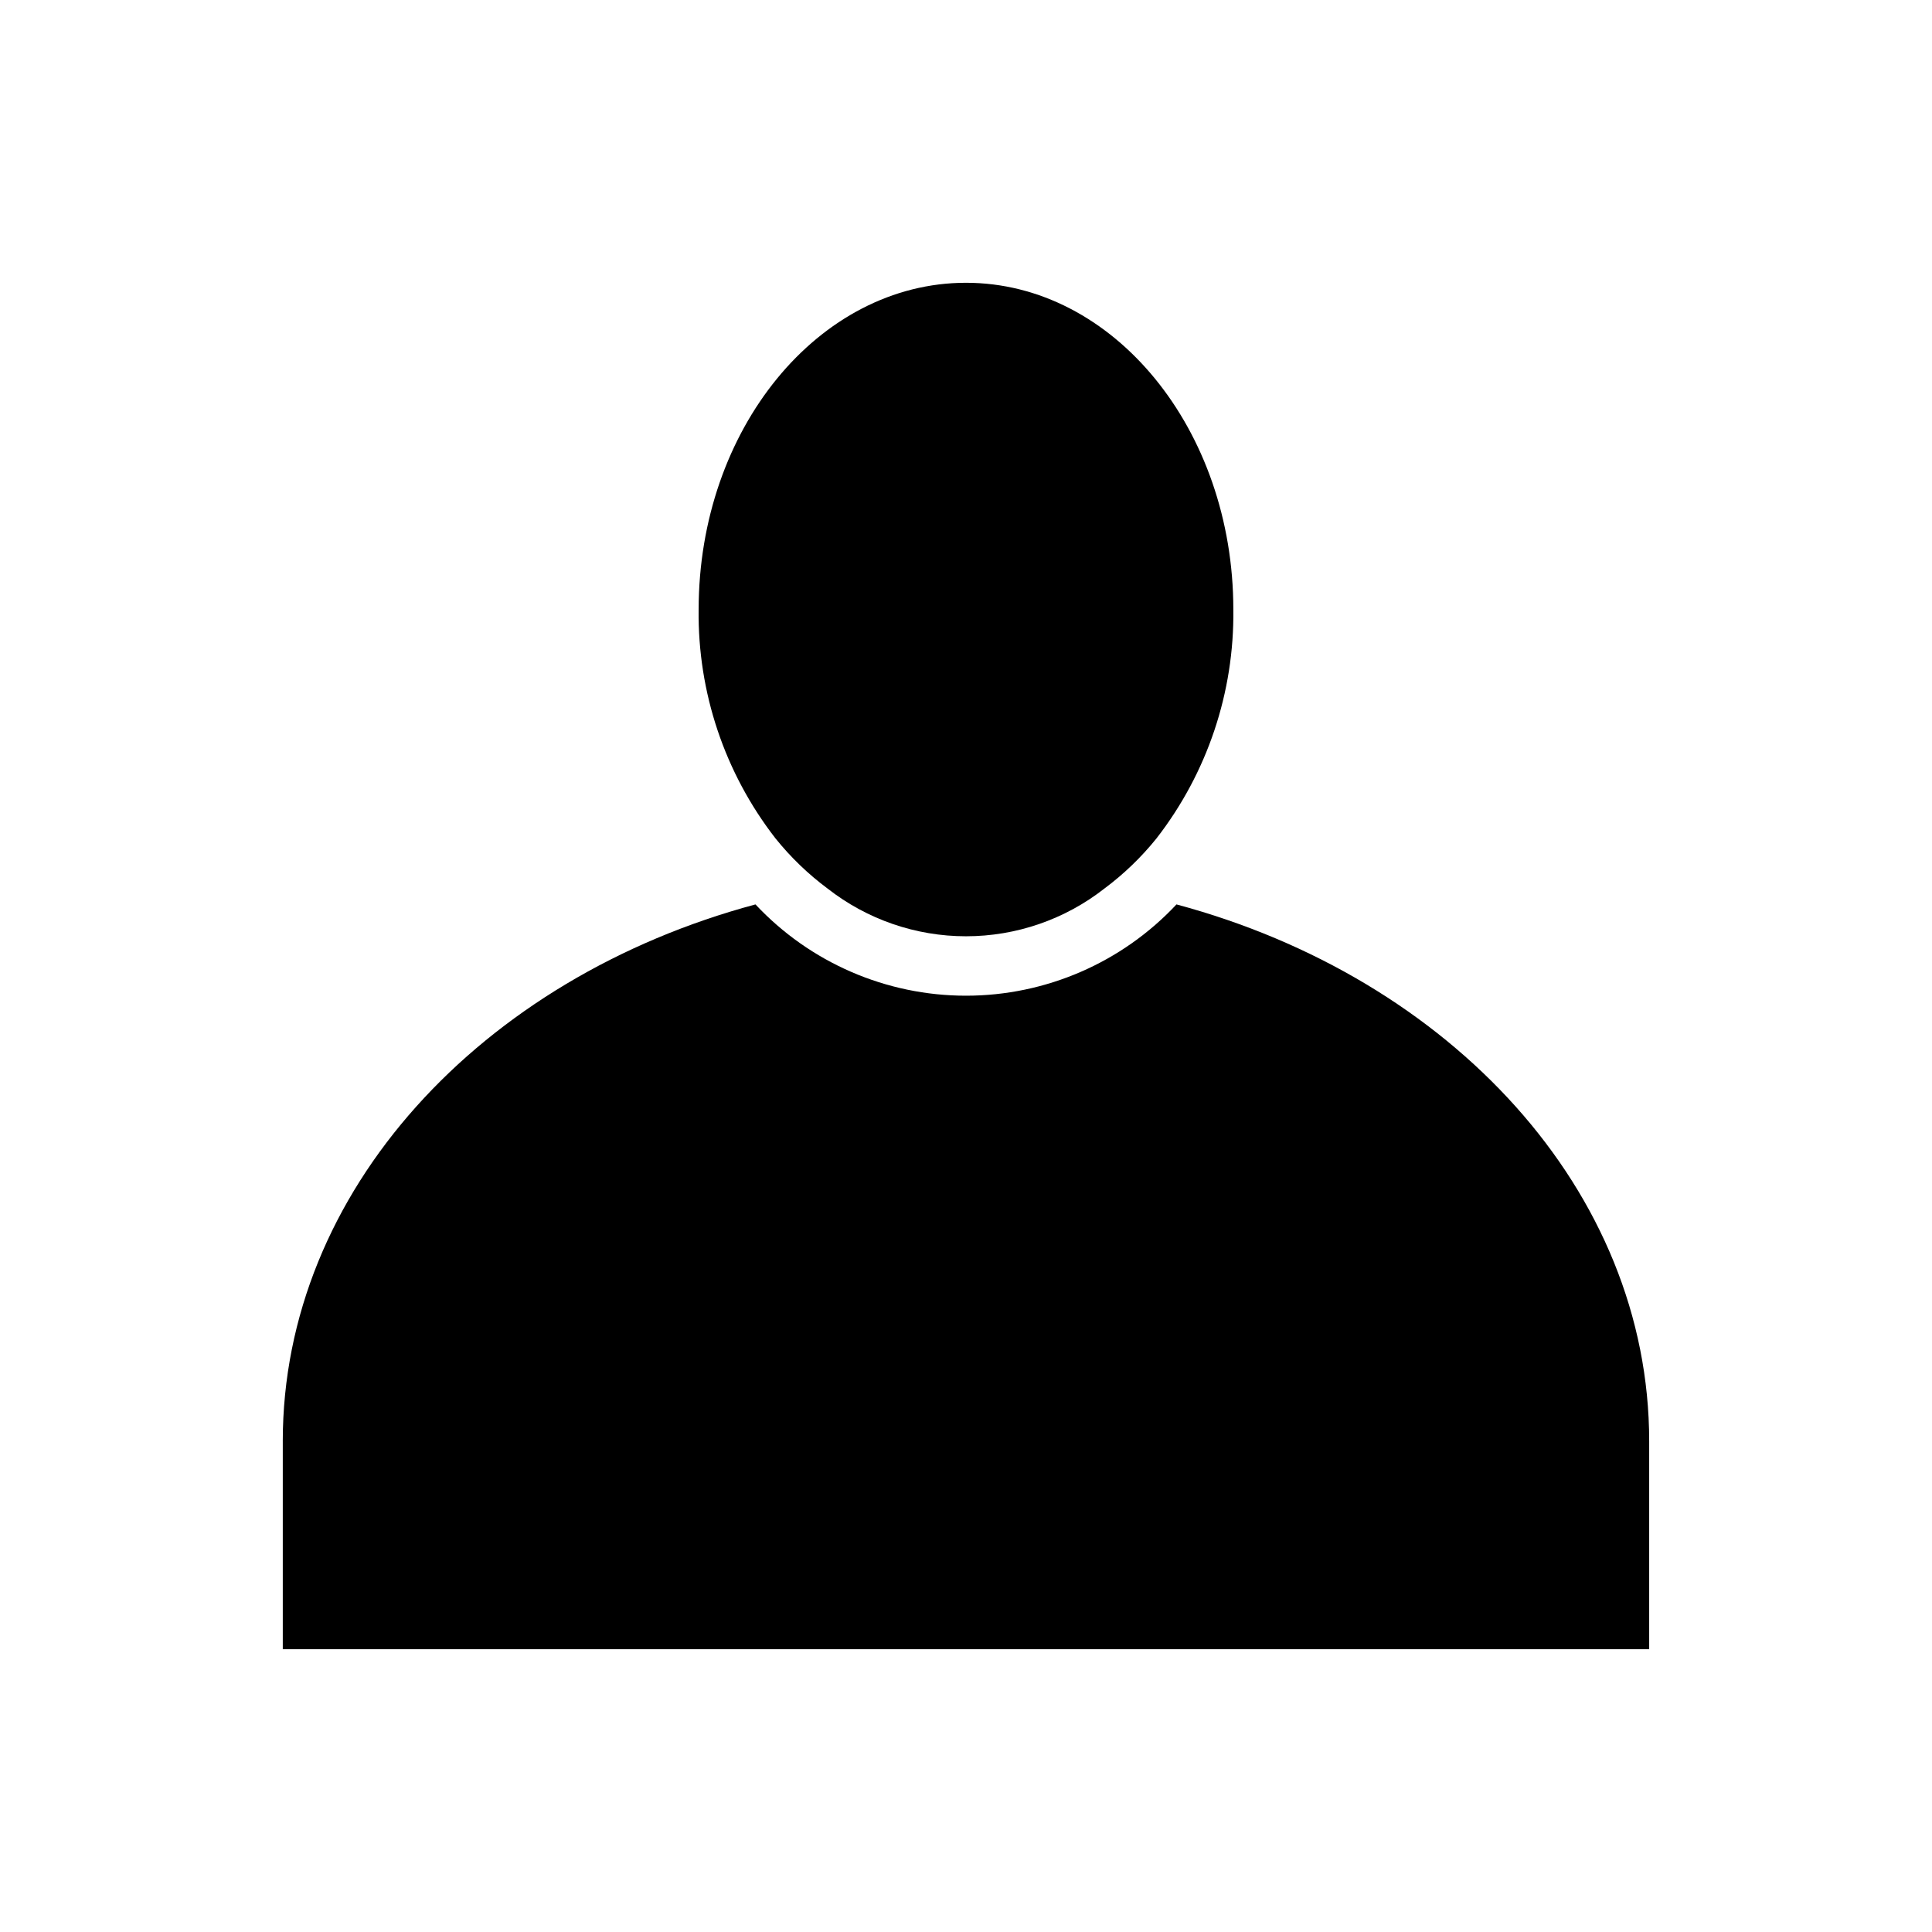 <?xml version="1.0" encoding="UTF-8"?>
<!-- Uploaded to: SVG Repo, www.svgrepo.com, Generator: SVG Repo Mixer Tools -->
<svg fill="#000000" width="800px" height="800px" version="1.1" viewBox="144 144 512 512" xmlns="http://www.w3.org/2000/svg">
 <g>
  <path d="m363.31 379.47c10.473 8.199 23.387 12.652 36.688 12.652 13.297 0 26.215-4.453 36.684-12.652 5.148-3.828 9.785-8.297 13.805-13.293 13.453-17.328 20.633-38.711 20.359-60.645 0-47.746-31.781-86.594-70.848-86.594s-70.848 38.844-70.848 86.594h-0.004c-0.27 21.934 6.906 43.316 20.359 60.641 4.019 5 8.656 9.469 13.805 13.297z"/>
  <path d="m218.94 525.95v55.105h362.11v-55.105c0-66.395-52.656-122.79-125.27-142.27-14.449 15.434-34.645 24.191-55.785 24.191-21.145 0-41.34-8.758-55.789-24.191-72.613 19.48-125.27 75.879-125.27 142.27z"/>
 </g>
</svg>